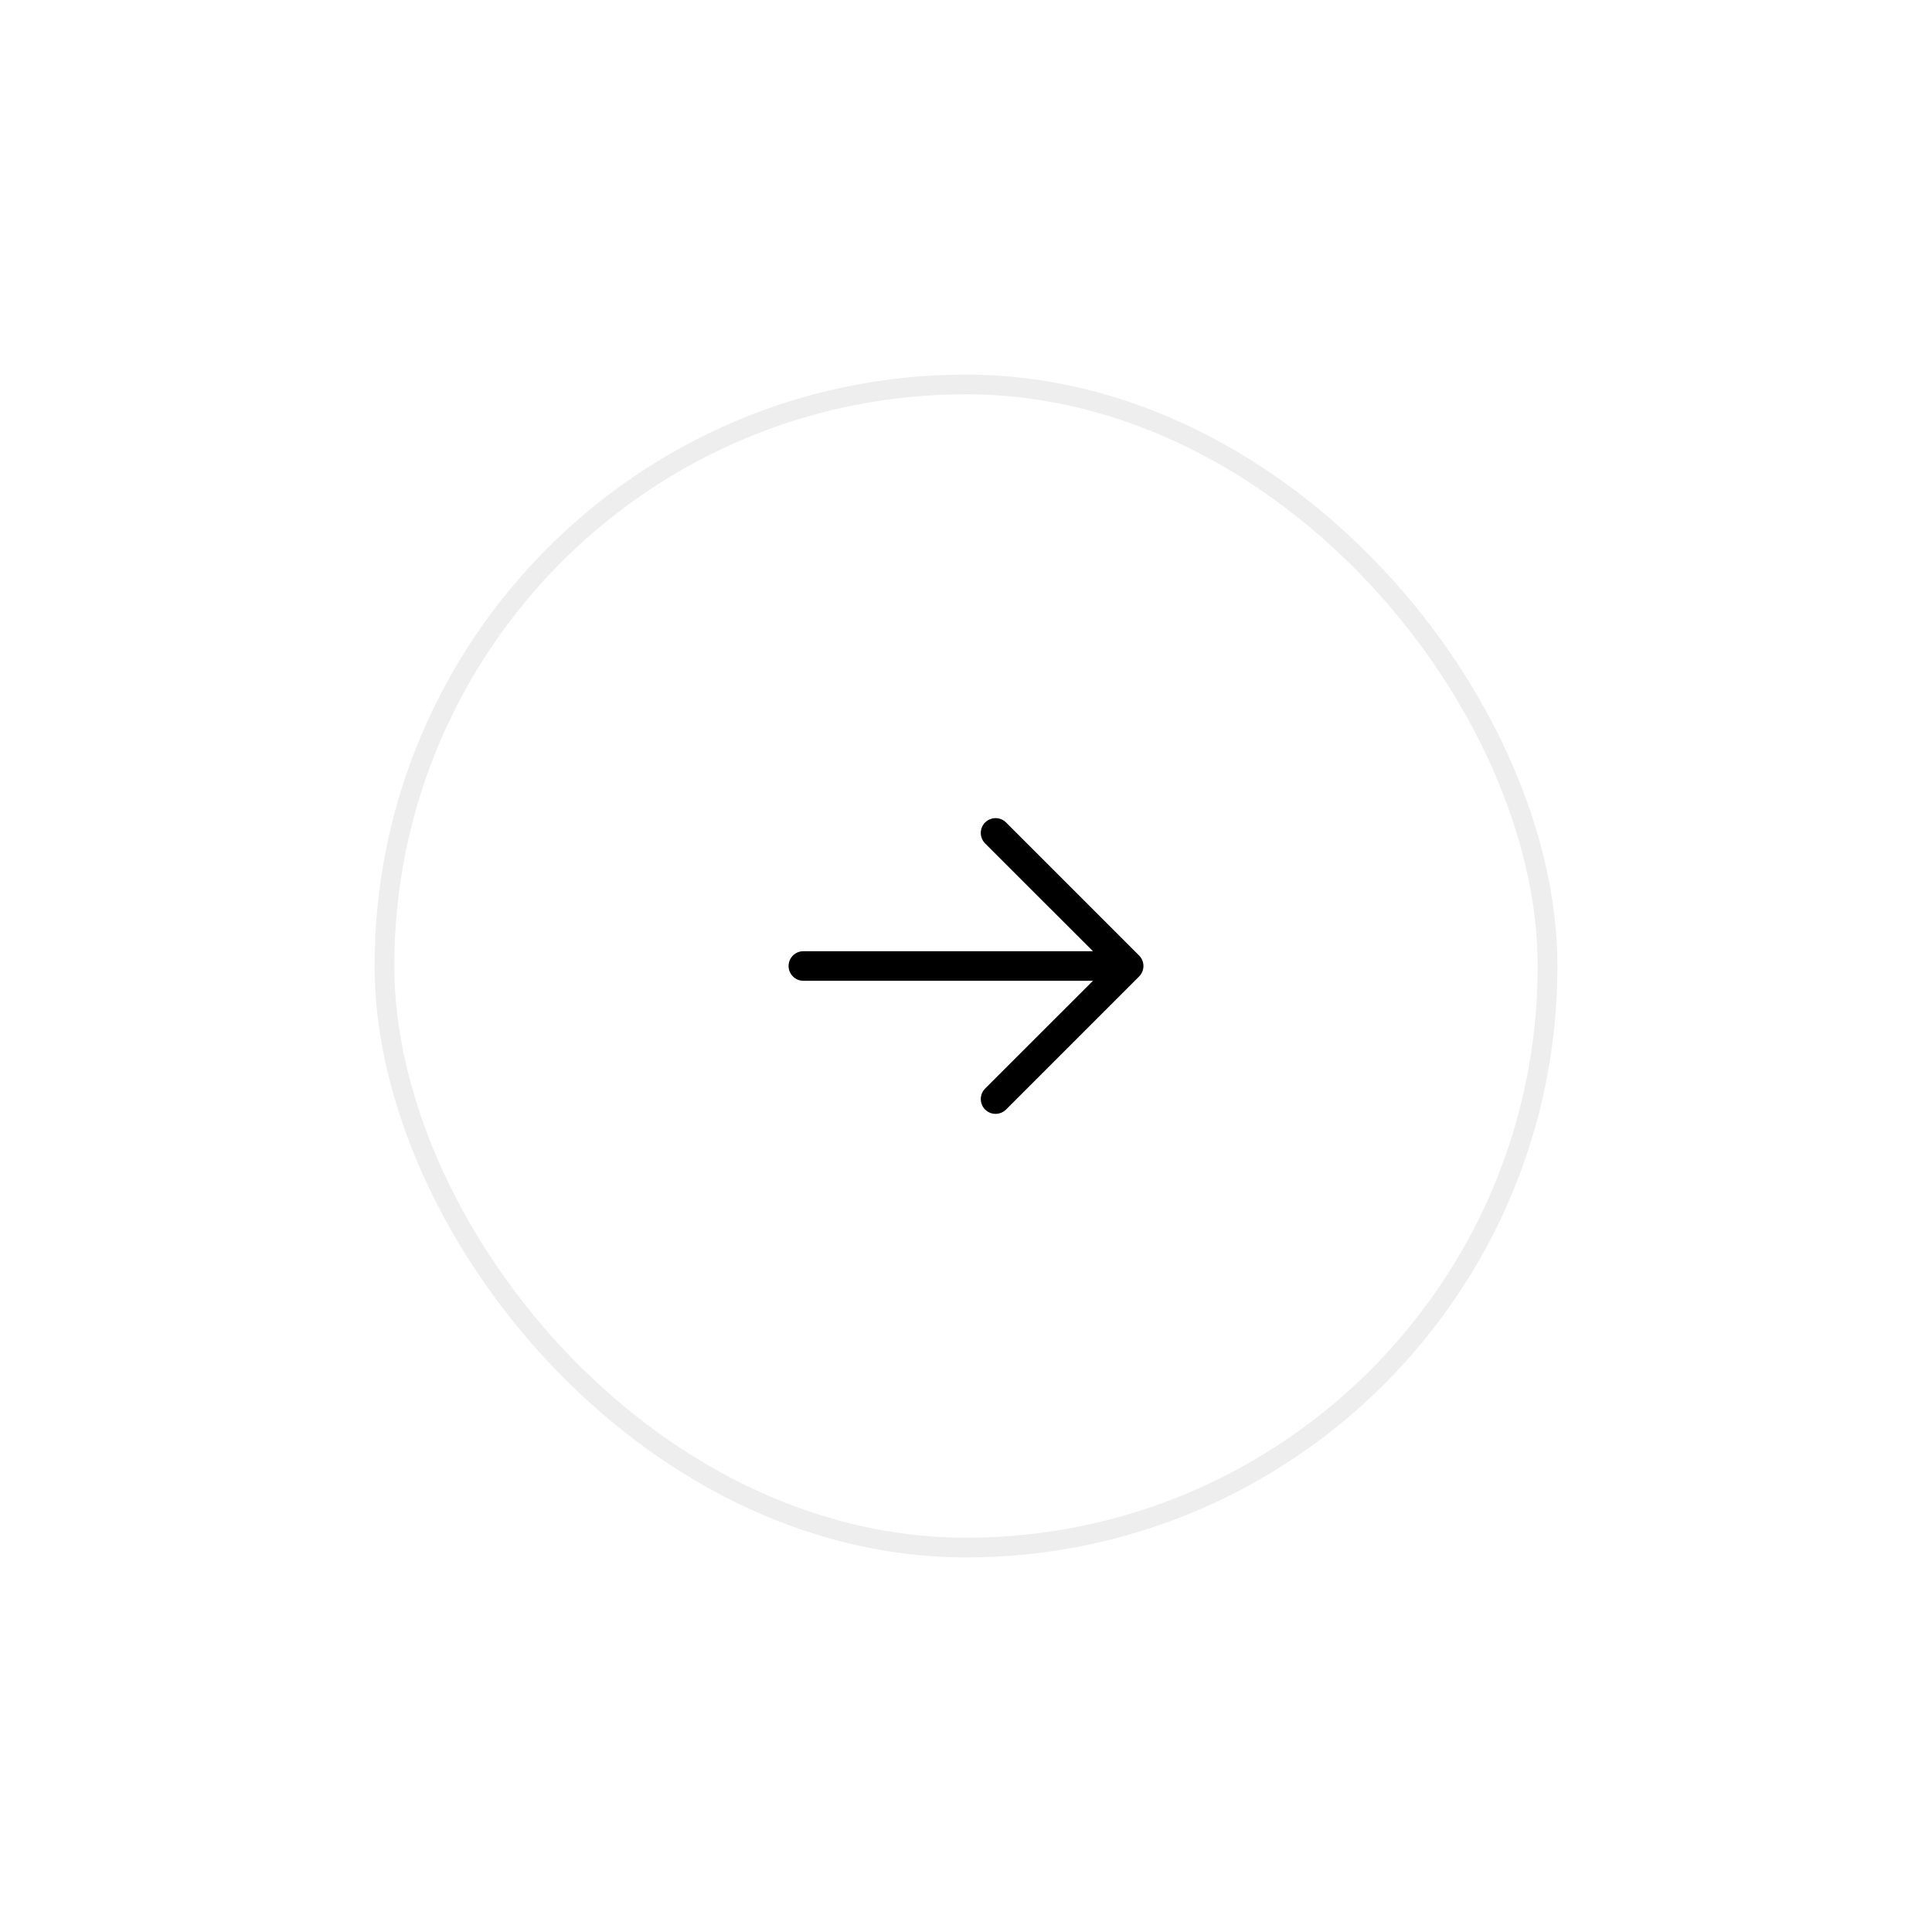 <svg width="98" height="98" viewBox="0 0 98 98" fill="none" xmlns="http://www.w3.org/2000/svg">
<g filter="url(#filter0_d_59_5446)">
<rect x="19" y="15" width="60" height="60" rx="30" fill="white"/>
<rect x="19.5" y="15.5" width="59" height="59" rx="29.5" stroke="#EEEEEE"/>
<path d="M51.031 37.719L57.781 44.469C57.85 44.539 57.906 44.622 57.943 44.713C57.981 44.804 58.001 44.901 58.001 45C58.001 45.099 57.981 45.196 57.943 45.287C57.906 45.378 57.85 45.461 57.781 45.531L51.031 52.281C50.89 52.421 50.699 52.5 50.5 52.5C50.301 52.5 50.11 52.421 49.969 52.281C49.829 52.14 49.75 51.949 49.75 51.75C49.75 51.551 49.829 51.36 49.969 51.219L55.44 45.75H40.75C40.551 45.75 40.36 45.671 40.22 45.53C40.079 45.39 40 45.199 40 45C40 44.801 40.079 44.61 40.22 44.47C40.36 44.329 40.551 44.25 40.75 44.25H55.44L49.969 38.781C49.829 38.64 49.75 38.449 49.75 38.25C49.75 38.051 49.829 37.86 49.969 37.719C50.11 37.579 50.301 37.499 50.5 37.499C50.699 37.499 50.89 37.579 51.031 37.719Z" fill="black"/>
</g>
<defs>
<filter id="filter0_d_59_5446" x="0.8" y="0.8" width="96.4" height="96.4" filterUnits="userSpaceOnUse" color-interpolation-filters="sRGB">
<feFlood flood-opacity="0" result="BackgroundImageFix"/>
<feColorMatrix in="SourceAlpha" type="matrix" values="0 0 0 0 0 0 0 0 0 0 0 0 0 0 0 0 0 0 127 0" result="hardAlpha"/>
<feOffset dy="4"/>
<feGaussianBlur stdDeviation="9.1"/>
<feComposite in2="hardAlpha" operator="out"/>
<feColorMatrix type="matrix" values="0 0 0 0 0 0 0 0 0 0 0 0 0 0 0 0 0 0 0.05 0"/>
<feBlend mode="normal" in2="BackgroundImageFix" result="effect1_dropShadow_59_5446"/>
<feBlend mode="normal" in="SourceGraphic" in2="effect1_dropShadow_59_5446" result="shape"/>
</filter>
</defs>
</svg>
